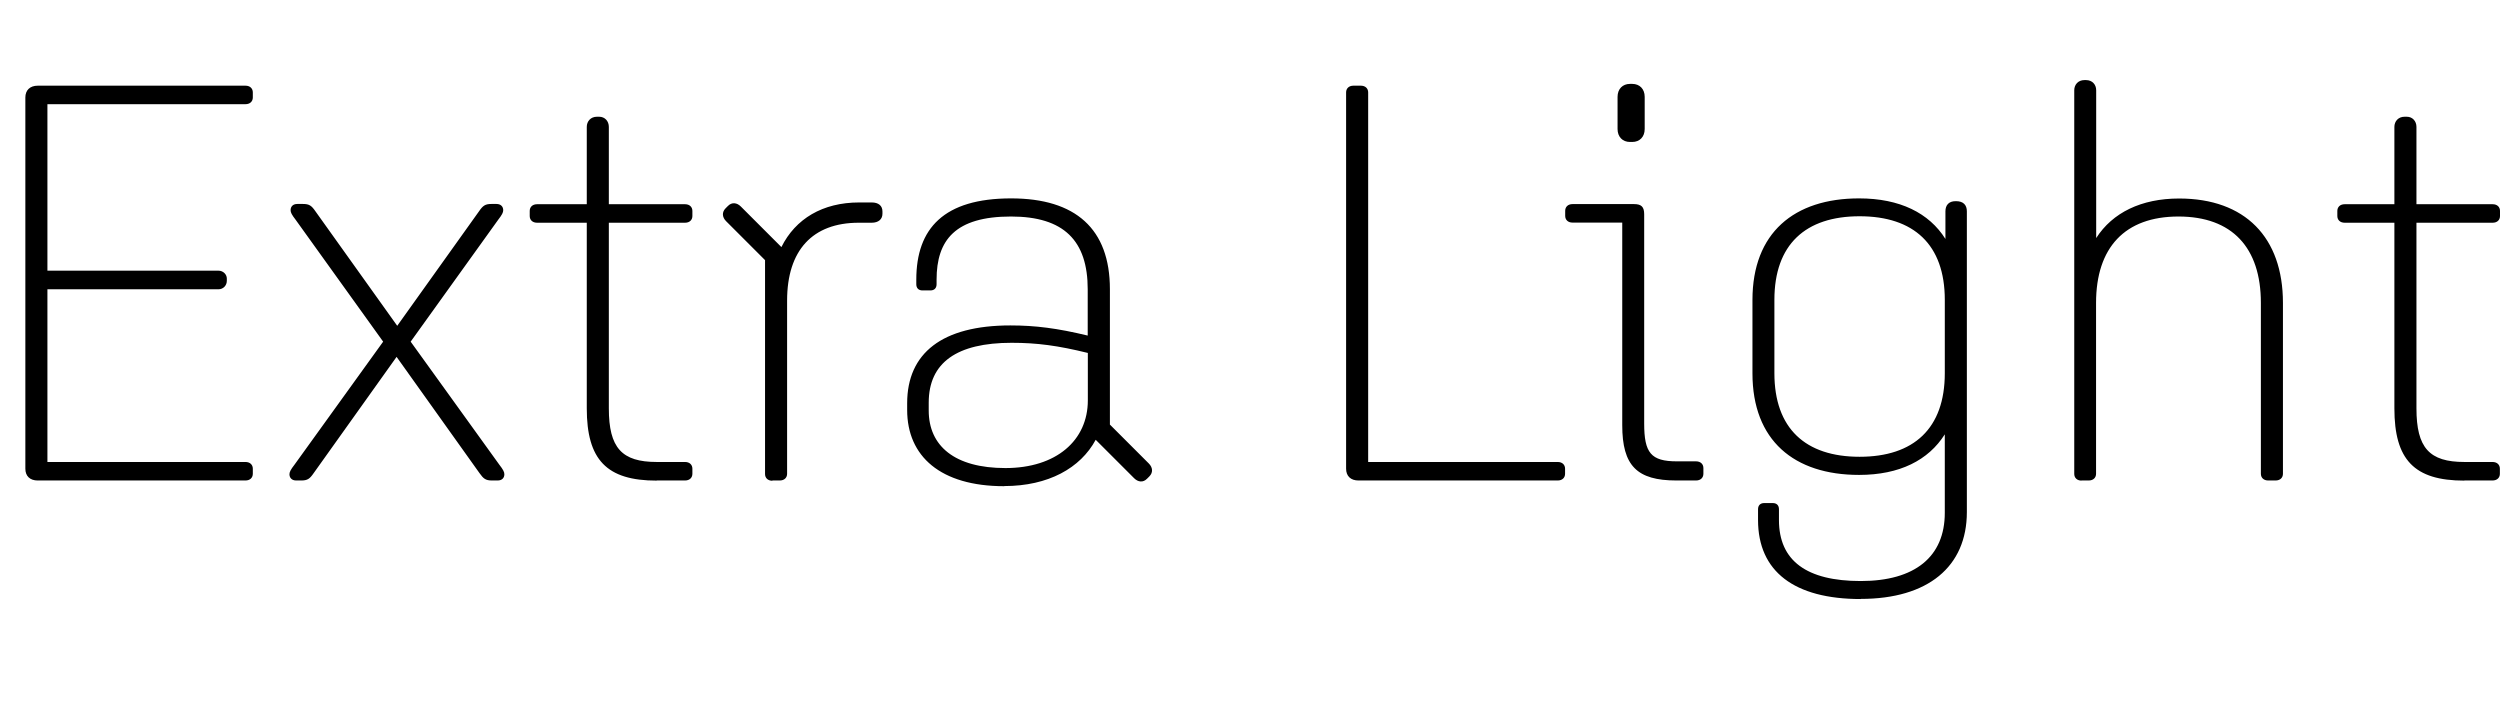 <?xml version="1.0" encoding="UTF-8"?>
<svg version="1.1" viewBox="0 0 197.18 55.497" xmlns="http://www.w3.org/2000/svg">
<path transform="matrix(1 0 0 -1 0 55.497)" d="m2.98 17.6h16.38c0.36 0 0.58 0.22 0.58 0.53v0.4c0 0.31-0.22 0.53-0.58 0.53h-15.62v13.62h13.48c0.4 0 0.67 0.31 0.67 0.67v0.18c0 0.31-0.27 0.62-0.67 0.62h-13.48v13.13h15.62c0.36 0 0.58 0.22 0.58 0.53v0.4c0 0.31-0.22 0.53-0.58 0.53h-16.38c-0.62 0-0.98-0.36-0.98-0.93v-29.28c0-0.58 0.36-0.93 0.98-0.93zm20.38 0h0.4c0.49 0 0.67 0.13 0.98 0.58l6.54 9.17 6.54-9.17c0.31-0.44 0.49-0.58 0.98-0.58h0.45c0.36 0 0.53 0.22 0.53 0.49 0 0.18-0.09 0.36-0.4 0.76l-6.99 9.7 6.9 9.61c0.31 0.4 0.4 0.58 0.4 0.76 0 0.27-0.18 0.49-0.53 0.49h-0.4c-0.49 0-0.67-0.13-0.98-0.58l-6.45-9.03-6.45 9.03c-0.31 0.45-0.49 0.58-0.98 0.58h-0.45c-0.36 0-0.53-0.22-0.53-0.49 0-0.18 0.09-0.36 0.4-0.76l6.9-9.61-6.99-9.7c-0.31-0.4-0.4-0.58-0.4-0.76 0-0.27 0.18-0.49 0.53-0.49zm28.44 0h2.23c0.36 0 0.58 0.22 0.58 0.53v0.4c0 0.31-0.22 0.53-0.58 0.53h-2.23c-2.76 0-3.78 1.11-3.78 4.23v14.64h6.01c0.36 0 0.58 0.22 0.58 0.53v0.4c0 0.31-0.22 0.53-0.58 0.53h-6.01v6.1c0 0.45-0.31 0.8-0.76 0.8h-0.18c-0.49 0-0.8-0.36-0.8-0.8v-6.1h-3.92c-0.36 0-0.58-0.22-0.58-0.53v-0.4c0-0.31 0.22-0.53 0.58-0.53h3.92v-14.64c0-4.05 1.56-5.7 5.52-5.7zm9.12 0h0.58c0.36 0 0.58 0.22 0.58 0.53v13.66c0 3.96 2 6.14 5.65 6.14h1.02c0.53 0 0.85 0.27 0.85 0.71v0.18c0 0.45-0.31 0.71-0.85 0.71h-0.98c-2.89 0-5.03-1.29-6.14-3.52l-3.2 3.2c-0.31 0.31-0.71 0.36-1.02 0.04l-0.18-0.18c-0.31-0.31-0.27-0.71 0.04-1.02l3.07-3.07v-16.87c0-0.31 0.22-0.53 0.58-0.53zm18.29-0.44c3.47 0 6.01 1.42 7.21 3.65l3.03-3.03c0.31-0.31 0.71-0.36 1.02-0.04l0.18 0.18c0.31 0.31 0.27 0.71-0.04 1.02l-3.07 3.07v10.68c0 4.76-2.71 7.16-7.79 7.16-5.3 0-7.48-2.36-7.48-6.41v-0.36c0-0.31 0.18-0.49 0.49-0.49h0.62c0.31 0 0.49 0.18 0.49 0.49v0.36c0 3.12 1.47 4.98 5.87 4.98 4.18 0 6.05-1.91 6.05-5.74v-3.65c-2.4 0.58-4.14 0.8-6.1 0.8-5.38 0-8.14-2.18-8.14-6.14v-0.53c0-3.65 2.63-6.01 7.65-6.01zm0.09 1.42c-4 0-6.05 1.74-6.05 4.54v0.62c0 3.16 2.22 4.72 6.54 4.72 2 0 3.65-0.22 6.01-0.8v-3.74c0-3.16-2.49-5.34-6.5-5.34zm27.85-0.98h15.71c0.36 0 0.58 0.22 0.58 0.53v0.4c0 0.31-0.22 0.53-0.58 0.53h-14.95v29.15c0 0.31-0.22 0.53-0.58 0.53h-0.58c-0.36 0-0.58-0.22-0.58-0.53v-29.68c0-0.58 0.36-0.93 0.98-0.93zm21.41 26.7h0.18c0.58 0 0.98 0.4 0.98 1.02v2.54c0 0.62-0.4 1.02-0.98 1.02h-0.18c-0.58 0-0.98-0.4-0.98-1.02v-2.54c0-0.62 0.4-1.02 0.98-1.02zm3.65-26.7h1.56c0.36 0 0.58 0.22 0.58 0.53v0.45c0 0.31-0.22 0.53-0.58 0.53h-1.51c-2.05 0-2.58 0.67-2.58 2.98v16.51c0 0.58-0.22 0.8-0.8 0.8h-4.85c-0.36 0-0.58-0.22-0.58-0.53v-0.4c0-0.31 0.22-0.53 0.58-0.53h3.92v-15.98c0-3.2 1.16-4.36 4.27-4.36zm14.55-9.34c5.3 0 8.37 2.54 8.37 6.85v23.72c0 0.49-0.27 0.8-0.85 0.8h-0.04c-0.53 0-0.8-0.31-0.8-0.8v-2.18c-1.29 2.05-3.6 3.2-6.81 3.2-5.12 0-8.41-2.71-8.41-8.01v-5.79c0-5.3 3.29-8.01 8.41-8.01 3.2 0 5.47 1.16 6.76 3.2v-6.19c0-3.47-2.36-5.38-6.63-5.38s-6.45 1.6-6.45 4.81v0.85c0 0.31-0.18 0.49-0.49 0.49h-0.67c-0.31 0-0.49-0.18-0.49-0.49v-0.85c0-4.05 2.85-6.23 8.1-6.23zm-0.09 11.21c-4.27 0-6.72 2.23-6.72 6.59v5.79c0 4.36 2.45 6.59 6.72 6.59s6.72-2.23 6.72-6.59v-5.79c0-4.36-2.45-6.59-6.72-6.59zm17.49-1.87h0.58c0.36 0 0.58 0.22 0.58 0.53v13.48c0 4.36 2.27 6.81 6.5 6.81s6.5-2.45 6.5-6.81v-13.48c0-0.31 0.22-0.53 0.58-0.53h0.58c0.36 0 0.58 0.22 0.58 0.53v13.48c0 5.16-2.98 8.23-8.19 8.23-2.98 0-5.25-1.11-6.54-3.12v11.66c0 0.45-0.31 0.8-0.8 0.8h-0.13c-0.49 0-0.8-0.36-0.8-0.8v-30.26c0-0.31 0.22-0.53 0.58-0.53zm30.21 0h2.22c0.36 0 0.58 0.22 0.58 0.53v0.4c0 0.31-0.22 0.53-0.58 0.53h-2.22c-2.76 0-3.78 1.11-3.78 4.23v14.64h6.01c0.36 0 0.58 0.22 0.58 0.53v0.4c0 0.31-0.22 0.53-0.58 0.53h-6.01v6.1c0 0.45-0.31 0.8-0.76 0.8h-0.18c-0.49 0-0.8-0.36-0.8-0.8v-6.1h-3.92c-0.36 0-0.58-0.22-0.58-0.53v-0.4c0-0.31 0.22-0.53 0.58-0.53h3.92v-14.64c0-4.05 1.56-5.7 5.52-5.7z"/>
</svg>
